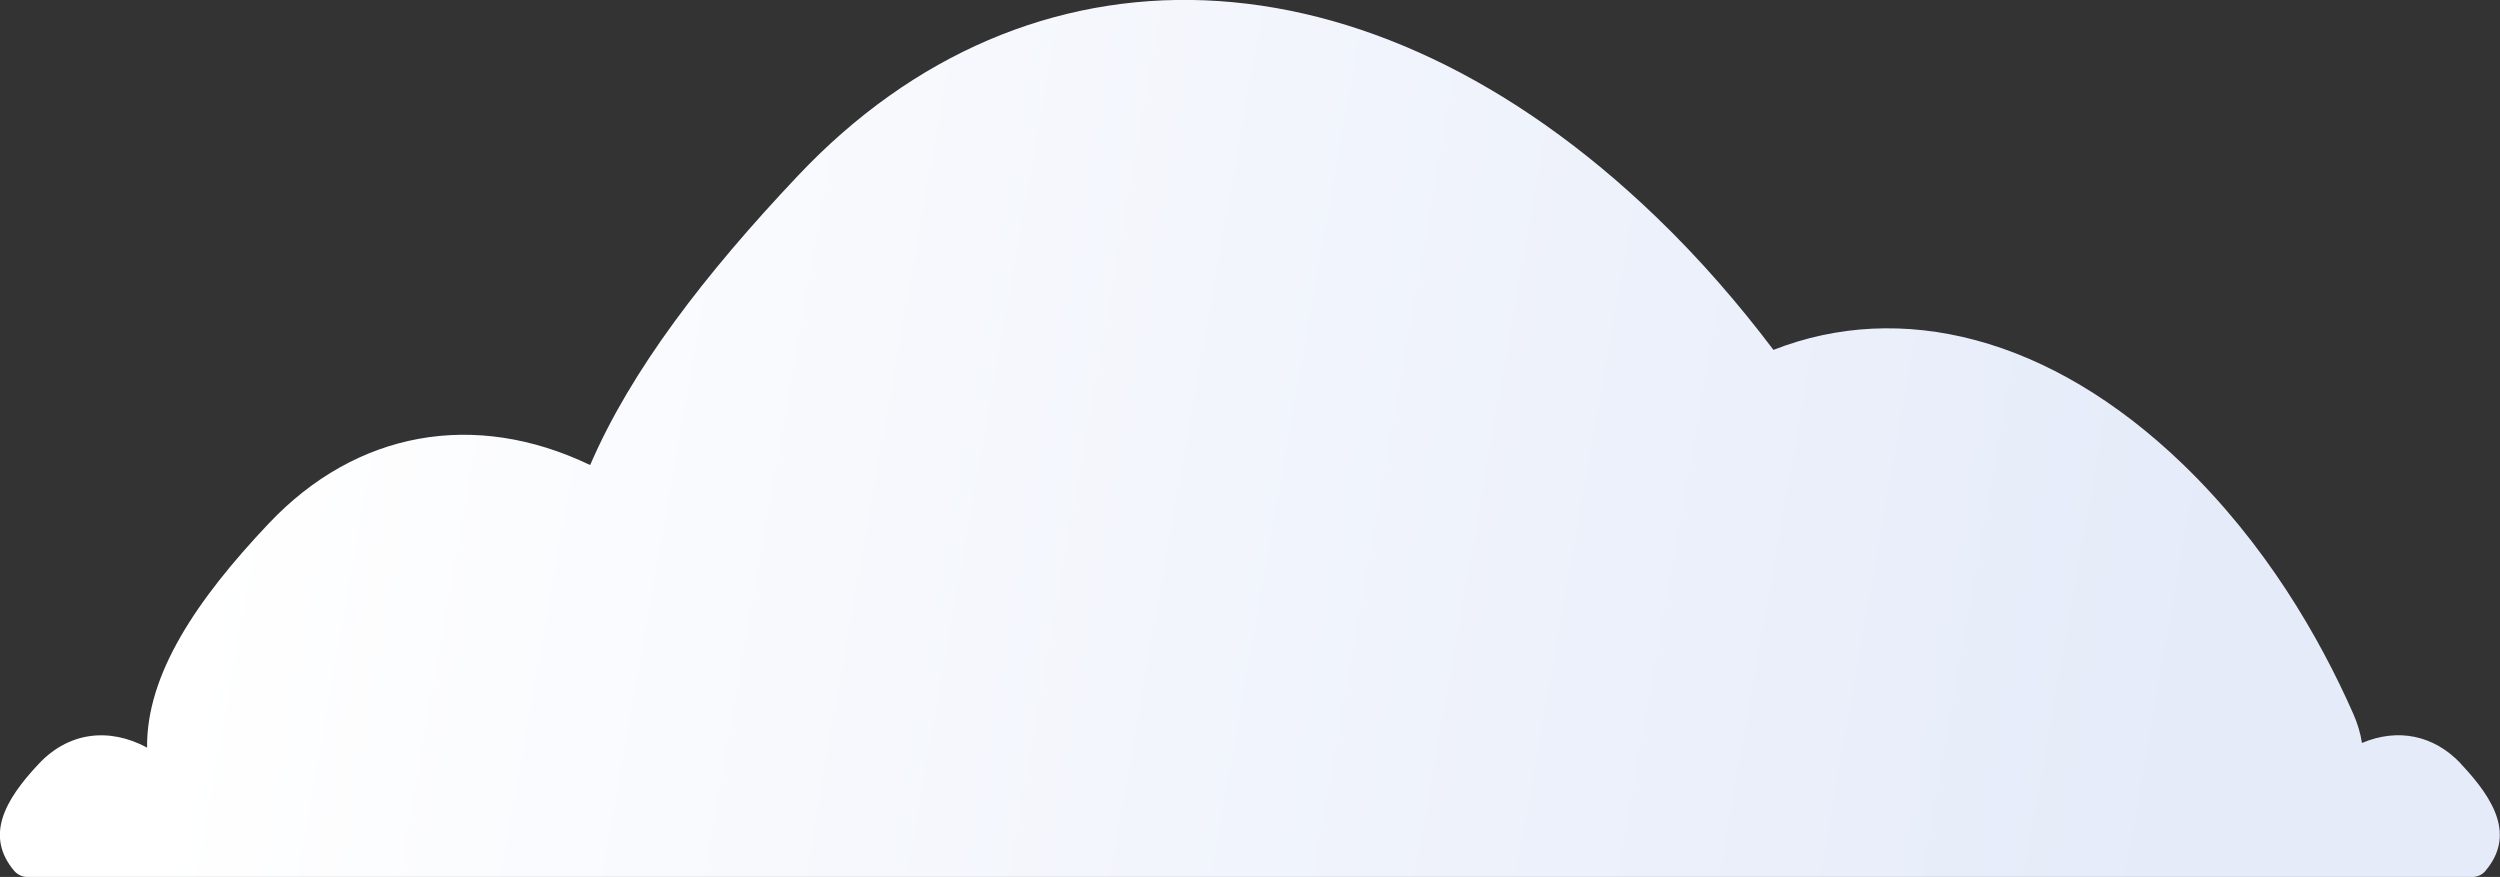 <?xml version="1.0" encoding="UTF-8"?> <svg xmlns="http://www.w3.org/2000/svg" xmlns:xlink="http://www.w3.org/1999/xlink" id="_Слой_2" data-name="Слой 2" viewBox="0 0 135.47 47.52"><rect x="0" y="0" width="135.47" height="47.52" fill="#333333" stroke="none"/><defs><style> .cls-1 { fill: url(#Degradado_sin_nombre_48); } </style><linearGradient id="Degradado_sin_nombre_48" data-name="Degradado sin nombre 48" x1="12.72" y1="20.01" x2="119.41" y2="38.79" gradientUnits="userSpaceOnUse"><stop offset="0" stop-color="#fff"></stop><stop offset="1" stop-color="#e5ebf9"></stop></linearGradient></defs><g id="POST_1" data-name="POST 1"><path class="cls-1" d="M133.34,41.37c-1.46-1.54-3.41-1.93-5.35-1.11-.08-.53-.24-1.06-.47-1.58-1.85-4.19-4.77-9.22-9.25-13.54-7.21-6.94-15.29-8.88-22.17-6.18-1.86-2.46-3.95-4.89-6.34-7.19-15.71-15.13-34.05-15.46-46.52-2.25-5.03,5.32-9.05,10.54-11.26,15.68-6.26-3-12.67-1.85-17.41,3.16-3.94,4.16-6.64,8.2-6.6,12.15-2.09-1.12-4.26-.82-5.85.86-1.91,2.02-2.92,3.94-1.36,5.81.18.21.44.34.71.34h132.51c.27,0,.54-.12.71-.34,1.57-1.87.55-3.8-1.36-5.81Z"></path></g></svg> 